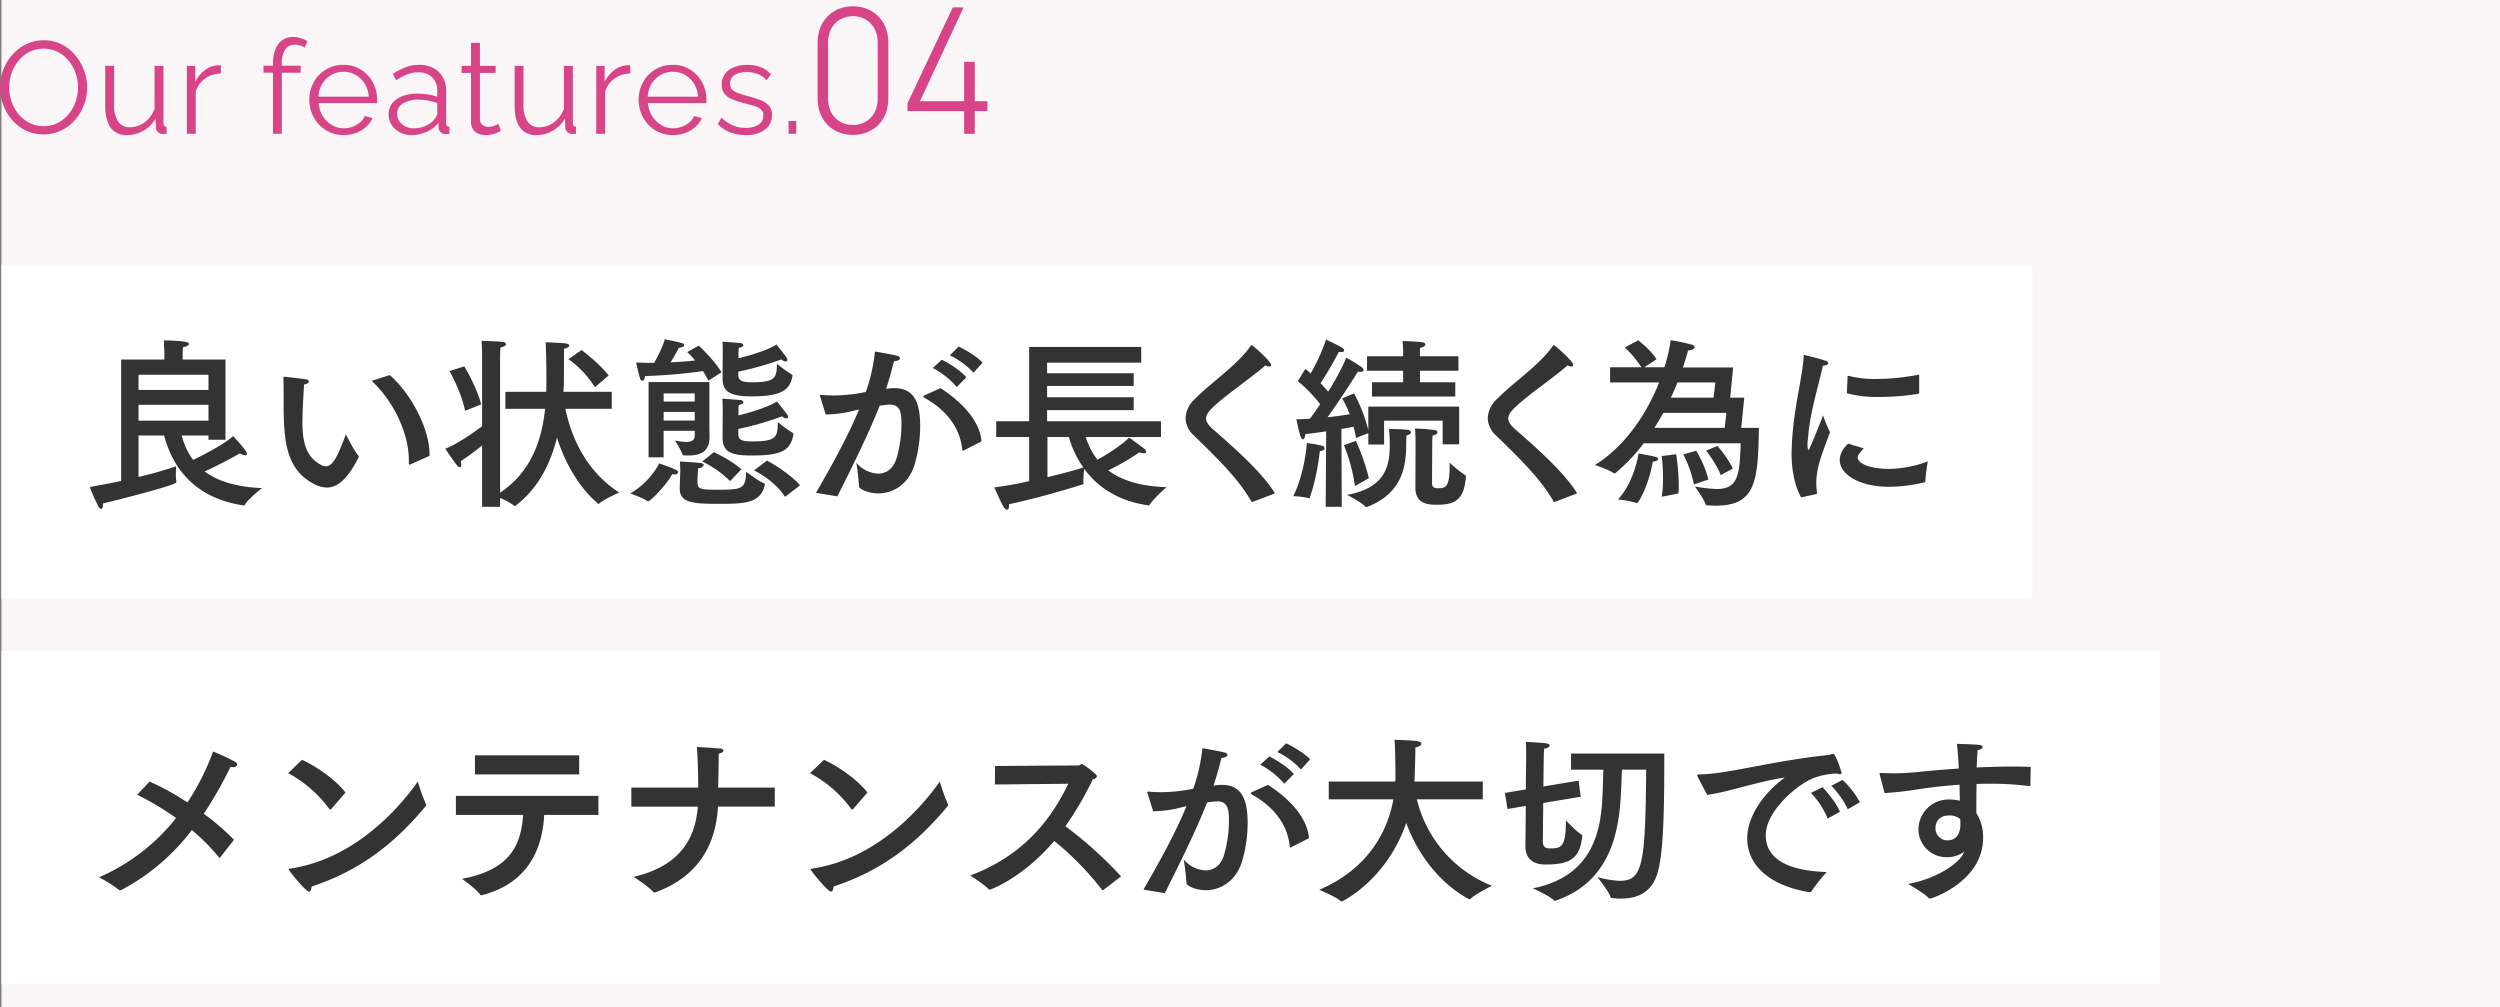 <svg id="Our_features.04.svg" data-name="Our features.04.svg" xmlns="http://www.w3.org/2000/svg" width="764.44" height="308" viewBox="0 0 764.44 308">
  <rect x="0" y="0" width="764.44" height="308" fill="#808080" stroke="none"/>
  <defs>
    <style>
      .cls-1 {
        fill: #faf5f7;
      }

      .cls-1, .cls-2, .cls-3, .cls-4 {
        fill-rule: evenodd;
      }

      .cls-2 {
        fill: #fff;
      }

      .cls-3 {
        fill: #333;
      }

      .cls-4 {
        fill: #d74487;
      }
    </style>
  </defs>
  <path id="キャッチBG_書き出し用_" data-name="キャッチBG（書き出し用）" class="cls-1" d="M1032.01,6970.99h764v308h-764v-308Z" transform="translate(-1031.56 -6971)"/>
  <path id="文字BG" class="cls-2" d="M1032.01,7170.01h660v102h-660v-102Z" transform="translate(-1031.56 -6971)"/>
  <path id="文字BG-2" data-name="文字BG" class="cls-2" d="M1032.01,7052h621v102h-621V7052Z" transform="translate(-1031.56 -6971)"/>
  <path id="メンテナンスが大切です" class="cls-3" d="M1103.1,7227.79a68.458,68.458,0,0,0-9.24-7.95,119.986,119.986,0,0,0,8.17-14.34,3.508,3.508,0,0,0,.79.06,1.1,1.1,0,0,0,1.29-.73,1.222,1.222,0,0,0-.67-0.9,64.263,64.263,0,0,0-6.73-3.13,73.841,73.841,0,0,1-7.84,15.57,78.6,78.6,0,0,0-11.59-6.39l-3.75,4.03a88.546,88.546,0,0,1,11.87,7.12,60.958,60.958,0,0,1-23.58,18.14,37.345,37.345,0,0,1,6.16,3.87,0.574,0.574,0,0,0,.34.11,0.372,0.372,0,0,0,.22-0.05,65.31,65.31,0,0,0,21.68-18.38,58.922,58.922,0,0,1,8.29,8.35,0.259,0.259,0,0,0,.16.11,0.642,0.642,0,0,0,.28-0.17Zm34.1-14.45c-2.8-3.69-8.51-7.78-13.27-10.02l-4.26,4.09a37.916,37.916,0,0,1,12.6,10.97,0.362,0.362,0,0,0,.28.17,0.636,0.636,0,0,0,.34-0.22Zm-10.36,28.74c14.5-4.77,25.26-12.94,34.89-24.59a0.588,0.588,0,0,0,.17-0.28,0.85,0.85,0,0,0-.11-0.34,61.632,61.632,0,0,1-2.47-6.89c-3.25,4.65-17.25,23.41-39.04,26.61-0.33.05-.44,0.16-0.44,0.28,0,0.33,5.21,6.77,6.21,6.77C1126.5,7243.64,1126.78,7243.03,1126.84,7242.08Zm81.82-40.11h-31.87v5.83h31.87v-5.83Zm5.88,12.38h-43.58v5.83h20.56c-0.62,8.56-3.36,16.69-18.71,19.54,0,0,4.43,3.14,5.55,4.82a0.387,0.387,0,0,0,.33.22,0.659,0.659,0,0,0,.28-0.05c14.29-3.7,18.49-14.45,18.99-24.53h16.58v-5.83Zm53.93-2.52h-17.31c0.06-2.86.17-6.83,0.17-10.36,0.95-.23,1.46-0.62,1.46-0.95a1,1,0,0,0-1.07-.62c-1.79-.22-7.06-0.5-7.06-0.5,0.23,3.13.4,8.4,0.4,12.43h-20.45v5.82h20.33c-0.67,8.85-4.7,18.04-19.66,21.46,0,0,4.6,2.91,6.05,4.65a0.506,0.506,0,0,0,.34.16c0.11,0,.17-0.05.28-0.05,12.99-4.76,18.48-14.34,19.15-26.22h17.37v-5.82Zm28.33,1.51c-2.8-3.69-8.51-7.78-13.27-10.02l-4.26,4.09a37.916,37.916,0,0,1,12.6,10.97,0.362,0.362,0,0,0,.28.17,0.636,0.636,0,0,0,.34-0.22Zm-10.36,28.74c14.5-4.77,25.26-12.94,34.89-24.59a0.588,0.588,0,0,0,.17-0.28,0.85,0.85,0,0,0-.11-0.34,61.632,61.632,0,0,1-2.47-6.89c-3.25,4.65-17.25,23.41-39.04,26.61-0.33.05-.44,0.16-0.44,0.28,0,0.33,5.21,6.77,6.21,6.77C1286.1,7243.64,1286.38,7243.03,1286.44,7242.08Zm71.79-31.43c-4.48,9.19-12.32,21.46-30.02,28.06,0,0,4.48,2.81,5.66,4.21a0.4,0.4,0,0,0,.33.11c0.4,0,10.31-3.76,19.72-14.9a92.967,92.967,0,0,1,14.62,14.95,0.153,0.153,0,0,0,.17.12,0.4,0.4,0,0,0,.22-0.06l5.43-4.15a121.823,121.823,0,0,0-17.02-15.34,101.407,101.407,0,0,0,8.4-14.4,1.314,1.314,0,0,0,1.23-.89c0-.73-4.31-3.76-4.59-3.76-0.39,0-.62.45-1.07,0.45l-25.48.17-0.06,5.66Zm73.93-7.45c-1.52-1.73-5.44-4.08-7.34-4.92l-2.69,2.68a23.153,23.153,0,0,1,7.23,5.32Zm-4.99,4.49c-1.68-2.08-5.49-4.43-7.5-5.38l-2.75,2.52a24.679,24.679,0,0,1,7.34,5.82Zm4.65,19.6c-0.45-5.83-5.32-11.65-12.55-16.3l-4.81,2.18a0.561,0.561,0,0,0-.45.4,0.792,0.792,0,0,0,.39.39c7.95,4.48,10.98,10.36,11.54,15.85,0.06,0.22.11,0.34,0.22,0.34a0.854,0.854,0,0,0,.28-0.12Zm-29.18-16.08c1.01-3.08,2.02-6.83,2.41-8.45,1.12-.06,1.85-0.45,1.85-0.9a1.039,1.039,0,0,0-1.01-.78c-1.35-.4-6.67-1.29-6.67-1.29a52.514,52.514,0,0,1-2.8,12.38,49.15,49.15,0,0,1-9.69,1.06c-1.45,0-2.74-.06-3.86-0.17h-0.23c-0.16,0-.28,0-0.28.17a2.112,2.112,0,0,0,.12.39l1.68,5.44a35.485,35.485,0,0,0,7.5-.9c0.9-.23,1.79-0.45,2.69-0.62-3.3,8.01-7.95,16.47-13.16,25.49l6.55,1.06c5.27-10.53,9.35-18.76,12.94-27.72a28.782,28.782,0,0,1,3.02-.34c3.25,0,3.64,2.35,3.64,5.94a37.9,37.9,0,0,1-1.62,10.86c-1.12,3.08-3.25,4.32-5.55,4.32a9.251,9.251,0,0,1-6.66-3.36,71.775,71.775,0,0,1,.84,7.28c0,0.73,2.74,2.13,5.94,2.13,4.37,0,8.96-2.64,10.92-8.35a41.9,41.9,0,0,0,1.85-12.32c0-7.73-2.24-11.54-7.96-11.54a13.742,13.742,0,0,0-2.07.17Zm82.32-1.23h-20.89c0-.39.06-0.84,0.06-1.23,0.11-2.69.22-7.67,0.22-9.19,1.18-.22,1.85-0.72,1.85-1.17,0-.9-2.3-0.95-8.23-1.18,0.17,1.91.28,6.27,0.28,11.2a14.177,14.177,0,0,1-.06,1.57h-20.33v5.43h19.77c-1.79,9.92-7.78,21.29-22.68,27.67,0,0,5.04,2.08,6.61,3.48a0.26,0.26,0,0,0,.22.11c0.22,0,13.72-6.5,19.77-24.03,6.39,17.36,19.21,23.36,19.38,23.36a0.275,0.275,0,0,0,.23-0.12c1.68-1.62,6.6-4.03,6.6-4.03a38.064,38.064,0,0,1-22.96-26.44h20.16v-5.43Zm49.96-3.64c-0.23,29.24-1.07,34-8.13,34a33.359,33.359,0,0,1-6.77-1.12s3.64,4.54,4.03,6.16c0.06,0.22.22,0.22,0.45,0.22a20.137,20.137,0,0,0,2.69.17c5.15,0,9.35-1.9,11.14-7.62,1.68-5.43,2.13-16.24,2.13-34.67v-2.07h-28.51v4.93h9.86c0,1.01-.06,2.41-0.11,4.09-0.34,9.75-.06,27.95-21.46,32.21,0,0,5.21,2.29,6.5,3.69a0.233,0.233,0,0,0,.23.11,0.471,0.471,0,0,0,.28-0.05c19.1-6.5,19.66-25.65,20.1-35.85,0.06-1.73.12-3.19,0.17-4.2h7.4Zm-20.67,3.36-10.76,1.79,0.12-9.46c0-.23.05-1.57,0.11-2.07,1.06-.17,1.68-0.62,1.68-1.01,0-.28-0.34-0.56-1.12-0.67-1.01-.17-5.88-0.4-6.16-0.45,0.11,1.4.11,4.03,0.11,4.03l-0.11,10.53-6.39,1.06,0.79,4.93,5.6-.95-0.12,12.16v0.16c0,1.74.45,5.6,6.17,5.6,7.61,0,10.47-1.9,11.2-8.62,0-.45-0.11-0.51-0.17-0.51-1.4-.72-4.82-4.36-4.82-4.36,0,8.01-1.34,8.57-4.76,8.57-1.12,0-2.29-.17-2.29-2.08l0.11-11.82,11.48-1.9Zm86.02,6.61a26.219,26.219,0,0,0-5.32-6.83l-3.42,1.79a26.846,26.846,0,0,1,5.04,7.17Zm-6.11,2.91c-1.06-2.69-4.09-6.27-5.32-7.5l-3.53,1.73a24.866,24.866,0,0,1,5.1,7.85Zm-40.6-5.15c6.77-.95,15.17-4.03,23.74-5.32-7.33,5.43-11.48,12.6-11.48,18.54,0,9.41,8.57,14.9,19.1,16.52h0.11a0.433,0.433,0,0,0,.4-0.22,50.443,50.443,0,0,1,4.7-5.94c-8.51-.28-18.65-2.35-18.65-11.26,0-7.28,9.47-15.46,14.62-17.47a21.5,21.5,0,0,1,7.17-1.4,2.216,2.216,0,0,0,.89.22,0.435,0.435,0,0,0,.51-0.45c0-.05-1.68-5.82-2.69-5.82a2.324,2.324,0,0,0-.67.22,1.4,1.4,0,0,1-.68.17c-17.86,1.9-30.63,5.83-39.48,5.94-0.45,0-.62.11-0.62,0.28a1.313,1.313,0,0,0,.17.5Zm98.96-8.57c-1.74-.06-3.53-0.11-5.32-0.11-3.65,0-7.45.11-11.21,0.28,0.06-2.07.17-3.98,0.28-5.32,0.9-.11,1.52-0.51,1.52-0.9,0-.73-0.28-0.73-7.85-1.01,0.23,1.96.45,4.71,0.56,7.56-4.64.34-9.01,0.68-12.54,1.07-2.41.22-4.93,0.39-7.34,0.39-1.29,0-2.58-.05-3.75-0.11h-0.17c-0.28,0-.39.11-0.39,0.28a0.828,0.828,0,0,0,.05.34l1.46,5.54a106.271,106.271,0,0,0,10.64-1.23c3.47-.51,7.68-1.01,12.27-1.35,0.05,1.74.05,3.42,0.11,4.93a12.148,12.148,0,0,0-3.3-.39,9.189,9.189,0,0,0-9.36,9.19v0.11a8.547,8.547,0,0,0,8.74,8.34,8.93,8.93,0,0,0,5.26-1.68l-0.33.68c-1.4,2.8-7.73,7.5-16.86,9.18,0,0,4.93,2.8,6.33,4.31a0.565,0.565,0,0,0,.39.17c0.62,0,16.24-5.26,16.24-18.59a13.539,13.539,0,0,0-2.07-7.56c0-2.3,0-5.61.06-8.91,1.34-.06,2.74-0.06,4.09-0.06a87.431,87.431,0,0,1,12.04.73c0.28,0,.28,0,0.33-0.28Zm-21.57,15.96a15.261,15.261,0,0,1,.06,1.63c0,0.84-.11,4.87-3.98,4.87a3.63,3.63,0,0,1-3.64-3.81c0-1.57.9-3.81,4.2-3.81A4.9,4.9,0,0,1,1630.95,7221.46Z" transform="translate(-1031.56 -6971)"/>
  <path id="良い状態が長く続く為に" class="cls-3" d="M1100.51,7080.94h-13.1v-1.45s0-1.23.12-2.35c1-.11,1.79-0.56,1.79-0.95,0-.34-0.39-0.56-1.46-0.73-2.35-.34-5.37-0.34-6.21-0.39,0.11,1.96.17,3.8,0.17,3.8v2.07H1068.6v37.12c-3.02.67-6.32,1.29-9.57,1.85a45.846,45.846,0,0,0,2.52,5.71,1.583,1.583,0,0,0,.95,1.01c0.34,0,.56-0.56.56-1.34v-0.34c1.23-.28,22.45-5.54,22.45-6.49v-0.12a10.651,10.651,0,0,1-.17-2.46c0-1.18.06-2.3,0.06-2.3a117.656,117.656,0,0,1-11.48,3.25v-12.65h7.84c2.24,8.68,8.4,18.98,24.07,21.33a1.46,1.46,0,0,1,.23.06,0.428,0.428,0,0,0,.39-0.23c1.12-1.96,5.26-5.09,5.26-5.09-8.28-.34-13.83-2.3-17.58-5.1,3.42-1.51,7.95-3.92,10.81-5.54a3.409,3.409,0,0,0,1.62.62,0.427,0.427,0,0,0,.5-0.45,1.645,1.645,0,0,0-.28-0.79,37.2,37.2,0,0,0-3.97-4.64c-2.07,2.07-8.34,5.43-12.21,7.27a21.191,21.191,0,0,1-3.47-7.44h8.18v1.29h5.2v-24.53Zm-5.2,4.65v4.65h-21.39v-4.65h21.39Zm0,9.18v4.87h-21.39v-4.87h21.39Zm49.89-7.33c6.89,6.44,11.37,16.23,11.37,24.24v1.01c0,0.28.06,0.39,0.22,0.39a0.407,0.407,0,0,0,.23-0.06l5.88-2.63v-0.61c0-7.45-5.49-18.31-12.15-24.08Zm-20.65,1.12c1-.17,1.45-0.56,1.45-0.9a0.9,0.9,0,0,0-.95-0.67c-1.4-.22-5.6-0.73-6.44-0.78h-0.22c-0.11,0-.17.05-0.17,0.33,0,0.34.06,0.79,0.06,5.55,0,12.03,0,21.89,9.01,26.76a9,9,0,0,0,4.2,1.23c3.25,0,6.32-2.52,9.74-9.24,0-.05.06-0.17,0.06-0.22a0.405,0.405,0,0,0-.12-0.28c-1.34-1.46-3.86-6.55-3.86-6.55-2.57,7.05-4.09,9.79-6.1,9.79a3.483,3.483,0,0,1-1.51-.44c-4.82-2.52-5.66-7.51-5.66-12.99C1124.04,7097.46,1124.27,7092.59,1124.55,7088.56Zm93.11-2.74c-2.79-3.7-8.28-7.79-8.28-7.79l-3.98,2.8a30.393,30.393,0,0,1,8.07,8.57Zm0.96,4.98h-14.78c0.11-1.46.16-2.97,0.16-4.31,0-3.81,0-8.23.06-8.85,1.01-.22,1.57-0.61,1.57-0.95s-0.51-.67-1.51-0.73c-1.18-.11-4.26-0.22-5.71-0.33,0.05,0.72.22,5.48,0.22,10.63,0,1.46,0,2.97-.06,4.54h-12.48v5.2h12.15c-1.01,9.47-4.15,19.21-13.77,25.65v-41.32s0-1.85.11-3.08c1.23-.28,1.73-0.67,1.73-1.01a0.98,0.98,0,0,0-1-.67c-1.24-.22-6.5-0.34-6.5-0.34,0.17,2.19.17,4.48,0.17,4.48v21.61c-2.74,2.08-7.78,5.55-11.25,6.89,0,0,2.4,3.69,3.69,5.21a1.022,1.022,0,0,0,.73.44c0.28,0,.45-0.22.45-0.78a4.56,4.56,0,0,0-.17-1.06,69.533,69.533,0,0,0,6.55-4.82v18.76h5.49v-2.69a19.425,19.425,0,0,1,4.31,2.35,0.357,0.357,0,0,0,.22.11,0.376,0.376,0,0,0,.28-0.16c6.94-5.32,10.64-12.88,12.6-20.78,4.42,14.17,12.65,20.27,12.65,20.27a0.279,0.279,0,0,0,.22-0.05c1.57-1.4,6.16-3.42,6.16-3.42-8.34-5.26-14.16-14.33-16.46-25.59h14.17v-5.2Zm-49.61-6.33s3.64,6.38,4.76,12.15l4.93-1.96c-1.34-5.26-5.15-11.64-5.15-11.64Zm88.36-5.43c0-.39.06-1.17,0.11-1.68,0.96-.17,1.4-0.5,1.4-0.78a1,1,0,0,0-1.06-.67c-0.78-.12-4.65-0.4-5.37-0.4a23.016,23.016,0,0,1,.11,2.86s-0.06,7.56-.06,8.4c0,4.08,2.47,5.43,8.85,5.43,9.24,0,11.75-1.96,12.54-6.22v-0.11a0.326,0.326,0,0,0-.17-0.33,43.972,43.972,0,0,1-4.59-3.31c-0.11,4.03-.17,5.66-7.45,5.66-3.52,0-4.36-.62-4.36-2.24v-1.01a94.6,94.6,0,0,0,13.21-3.75,1.753,1.753,0,0,0,1.23.61,0.471,0.471,0,0,0,.56-0.44,1.292,1.292,0,0,0-.22-0.67c-0.73-1.12-3.14-4.04-3.14-4.04-2.29,1.57-7.5,3.2-11.59,4.2v-1.51Zm0,17.3a7.505,7.505,0,0,1,.11-1.51c0.9-.17,1.4-0.5,1.4-0.84a1,1,0,0,0-1.06-.67c-0.45-.06-4.65-0.39-5.37-0.39,0.05,0.95.11,2.24,0.11,2.85,0,0-.06,8.23-0.06,9.13,0,4.7,3.42,5.37,8.96,5.37,8.73,0,11.87-1.34,12.71-6.49v-0.12a0.376,0.376,0,0,0-.23-0.33,31.417,31.417,0,0,1-4.53-3.3c-0.11,4.36-.17,5.93-7.61,5.93-2.92,0-4.48-.17-4.48-2.24v-1.57a90.157,90.157,0,0,0,13.38-3.86,1.855,1.855,0,0,0,1.29.62,0.449,0.449,0,0,0,.55-0.45,1.154,1.154,0,0,0-.22-0.62c-0.78-1.17-3.19-4.08-3.19-4.08-2.35,1.56-7.67,3.24-11.76,4.25v-1.68Zm-5.2-11.48c-2.08-3.69-6.95-8.17-6.95-8.17l-3.52,1.96a27.768,27.768,0,0,1,2.4,2.57c-1.95.23-4.64,0.45-7.5,0.56,1.23-1.95,2.58-4.47,2.58-4.47,1.23-.06,1.62-0.45,1.62-0.79a0.606,0.606,0,0,0-.39-0.5c-1.06-.39-5.54-1.29-5.54-1.29a35.622,35.622,0,0,1-3.31,7.22h-1.51c-1.4,0-2.74-.05-3.97-0.11,0,0,.5,2.52,1.17,4.76a0.959,0.959,0,0,0,.73.84c0.39,0,.78-0.56.78-1.46a153.948,153.948,0,0,0,17.75-1.51c0.56,0.9,1.12,1.85,1.68,2.91Zm24.01,34.55c-1.68-2.19-6.99-6.05-10.13-7.56l-3.92,2.97c3.08,1.56,7.28,4.53,9.46,8.11Zm-27.71-31.58h-18.59v23.01h4.6v-8.12h9.51v1.51c0,1.52-1.23,1.91-2.57,1.91-1.29,0-2.63-.34-3.47-0.39a24.53,24.53,0,0,1,2.35,4.25c0.05,0.23.17,0.23,0.39,0.23a12.1,12.1,0,0,0,1.34.05c3.59,0,6.5-1.12,6.5-5.65v-0.23c0-1-.06-1.62-0.06-3.02v-13.55Zm9.8,26.65a36.725,36.725,0,0,0-8.46-5.21l-3.52,2.86a30.6,30.6,0,0,1,8.51,5.99Zm-18.87,5.77v0.16c0,4.48,4.37,4.65,12.21,4.65,7.11,0,12.71-.05,13.82-5.88v-0.11a0.3,0.3,0,0,0-.22-0.28c-1.4-.45-5.49-3.53-5.49-3.53-0.16,5.38-1.34,5.49-9.18,5.49-5.15,0-5.71-.34-5.71-2.46,0-.84.06-1.85,0.11-2.75a10.732,10.732,0,0,1,.17-1.4,1.6,1.6,0,0,0,1.63-.95c0-.28-0.28-0.5-0.96-0.61-1.45-.17-5.54-0.45-6.32-0.45,0.11,1.17.11,2.91,0.11,2.91Zm-2.29-4.26a2.284,2.284,0,0,0,.61.06,1.062,1.062,0,0,0,1.23-.62c0-.5-0.28-0.78-5.82-2.74a23.019,23.019,0,0,1-8.84,9.18s4.31,1.57,5.26,2.41a0.216,0.216,0,0,0,.17.05C1230.33,7124.33,1235.31,7119.41,1237.11,7115.99Zm6.88-24.69v2.47h-9.51v-2.47h9.51Zm0,5.66v2.63h-9.51v-2.63h9.51Zm88.03-15.06c-1.52-1.74-5.43-4.09-7.34-4.93l-2.68,2.69a22.8,22.8,0,0,1,7.22,5.32Zm-4.99,4.48c-1.68-2.08-5.48-4.43-7.5-5.38l-2.74,2.52a24.925,24.925,0,0,1,7.33,5.82Zm4.65,19.59c-0.45-5.82-5.32-11.64-12.54-16.29l-4.81,2.18a0.553,0.553,0,0,0-.45.39,0.757,0.757,0,0,0,.39.4c7.95,4.47,10.97,10.35,11.53,15.84,0.06,0.22.11,0.34,0.23,0.34a1.075,1.075,0,0,0,.28-0.12Zm-29.17-16.07c1.01-3.08,2.02-6.83,2.41-8.45,1.12-.06,1.85-0.45,1.85-0.9a1.06,1.06,0,0,0-1.01-.78c-1.34-.39-6.66-1.29-6.66-1.29a52.814,52.814,0,0,1-2.8,12.37,48.626,48.626,0,0,1-9.69,1.07c-1.45,0-2.74-.06-3.86-0.17h-0.22c-0.17,0-.28,0-0.28.17a2.05,2.05,0,0,0,.11.39l1.68,5.43a35.485,35.485,0,0,0,7.5-.9c0.89-.22,1.79-0.44,2.69-0.61-3.31,8-7.95,16.46-13.16,25.47l6.55,1.07c5.26-10.53,9.35-18.76,12.93-27.72,0.67-.11,2.47-0.33,3.03-0.33,3.24,0,3.63,2.35,3.63,5.93a37.9,37.9,0,0,1-1.62,10.86c-1.12,3.08-3.25,4.31-5.54,4.31a9.18,9.18,0,0,1-6.66-3.36,72.154,72.154,0,0,1,.84,7.28c0,0.73,2.74,2.13,5.93,2.13,4.37,0,8.96-2.63,10.92-8.34a42.233,42.233,0,0,0,1.85-12.32c0-7.72-2.24-11.53-7.95-11.53a12.582,12.582,0,0,0-2.08.17Zm78-12.82h-34.26v22.73h-10.08v4.82h10.08v13.49a101.588,101.588,0,0,1-10.64,1.9s1.74,4.15,2.75,5.83a1.685,1.685,0,0,0,1.17,1c0.34,0,.56-0.39.56-1.23v-0.45c9.41-1.96,20.61-5.43,22.51-6.04a0.417,0.417,0,0,0,.28-0.45c0-.17-0.06-0.39-0.06-0.67a34.847,34.847,0,0,1,.28-3.64c4.31,5.93,10.86,9.91,19.49,11.14a0.59,0.59,0,0,0,.56-0.22c1-1.74,5.09-5.32,5.09-5.32-7.89-.28-13.72-2.02-17.8-5.15a73.969,73.969,0,0,0,9.51-5.49,6.036,6.036,0,0,0,1.4.28c0.51,0,.68-0.22.68-0.45a1.351,1.351,0,0,0-.62-0.95c-1.34-1.12-4.59-3.42-4.59-3.42-1.68,1.8-6.22,4.93-9.69,6.78a22.269,22.269,0,0,1-3.58-6.94h23.01v-4.82h-34.82v-3.41h26.48v-3.92h-26.48v-3.47h26.48v-3.87h-26.48v-3.24h28.77v-4.82Zm-22.11,27.55a29.784,29.784,0,0,0,4.42,9.29c-2.24.78-6.44,1.9-10.97,2.97v-12.26h6.55Zm63,17.24c-3.81-6.44-13.22-14.61-19.04-19.71-1.29-1.17-2.01-2.18-2.01-3.19s0.67-2.07,2.01-3.36c4.03-3.86,11.48-8.84,16.12-12.87a2.989,2.989,0,0,0,1.18.33,0.477,0.477,0,0,0,.56-0.45c0-1.23-5.71-6.1-5.93-6.1a0.421,0.421,0,0,0-.28.23c-4.37,6.15-11.82,10.91-17.19,16.34a8.345,8.345,0,0,0-2.74,5.77,7.232,7.232,0,0,0,2.46,5.21c6.27,6.16,13.43,12.87,17.63,20.21a0.375,0.375,0,0,0,.23.22,1.23,1.23,0,0,1,.22-0.05Zm56.11-41.93h-11.76v-1.35a10.12,10.12,0,0,1,.05-1.23c1.12-.22,1.63-0.67,1.63-1.01a0.888,0.888,0,0,0-.9-0.67c-1.45-.28-6.1-0.39-6.1-0.39,0.17,1.74.17,3.25,0.17,3.25v1.4h-11.03v4.42h11.03v3.53h-9.52v4.36h25.47v-4.36h-10.8v-3.53h11.76v-4.42Zm-8.01,26.98c0-.22,0-1.68.11-2.74,1.07-.23,1.51-0.62,1.51-1.01a0.926,0.926,0,0,0-.89-0.67,48.7,48.7,0,0,0-5.99-.45c0.17,2.13.17,4.2,0.17,4.2l-0.06,13.83c0,5.09,3.97,5.26,6.61,5.26,5.99,0,8.28-1.85,8.84-8.56a0.419,0.419,0,0,0-.17-0.45,36.025,36.025,0,0,1-4.81-3.87v1.07c0,6.44-1.18,6.77-3.64,6.77-1.4,0-1.74-.67-1.74-1.51Zm8.23-11.59h-27.77v7.23a47.37,47.37,0,0,0-4.37-11.26l-3.63,1.51a29.076,29.076,0,0,1,2.29,4.87c-1.62.23-4.09,0.62-6.77,0.9,4.2-5.77,8.9-13.27,9.29-13.94a3.211,3.211,0,0,0,.73.06c0.73,0,1.01-.23,1.01-0.51a1.422,1.422,0,0,0-.62-0.95,48.418,48.418,0,0,0-4.65-2.85,78.155,78.155,0,0,1-5.54,10.35c-0.67-.73-1.46-1.62-2.35-2.57a106.439,106.439,0,0,0,5.6-9.58,3.211,3.211,0,0,0,.73.06c0.67,0,.89-0.22.89-0.5a1.014,1.014,0,0,0-.45-0.73c-1.84-1.12-5.09-2.58-5.09-2.58a58.927,58.927,0,0,1-4.7,10.36c-0.51-.5-1.07-0.95-1.63-1.4l-2.29,3.75a41.589,41.589,0,0,1,6.83,7.06c-1.01,1.51-2.07,3.02-3.14,4.42-1.4.11-2.8,0.17-4.14,0.17,0,0,.56,2.91,1.17,4.92,0.28,0.9.56,1.23,0.84,1.23,0.4,0,.68-0.78.73-1.62,2.02-.22,4.2-0.5,6.38-0.84l-0.16,23.07h4.92l-0.11-23.8c1.46-.22,2.74-0.5,3.7-0.67a31.178,31.178,0,0,1,.78,3.42l3.75-1.46v3.47h4.82v-7.28h17.91v7.23h5.04v-11.54Zm-16.12,8.85c1-.28,1.4-0.67,1.4-1.01a1.041,1.041,0,0,0-1.01-.73c-1.18-.22-5.71-0.28-5.71-0.28a42.725,42.725,0,0,1,.22,4.71c0,5.71-.67,13.21-13.04,15.45,0,0,4.42,2.29,5.65,3.64a0.487,0.487,0,0,0,.23.11,1.287,1.287,0,0,0,.22-0.06c11.2-4.31,11.92-13.04,11.98-19.09C1461.55,7105.47,1461.61,7104.96,1461.61,7104.18Zm-19.1,2.97a52.333,52.333,0,0,1,3.36,12.48l4.26-2.41a64.464,64.464,0,0,0-3.98-11.42Zm-7.39,1.79c1.07-.11,1.46-0.45,1.46-0.84a0.887,0.887,0,0,0-.73-0.79,35.794,35.794,0,0,0-4.7-.84c0,0.9-.78,9.52-4.14,16.24a26.327,26.327,0,0,1,4.76.62h0.11a0.234,0.234,0,0,0,.22-0.23A68.65,68.65,0,0,0,1435.12,7108.94Zm78.68,12.93c-3.81-6.44-13.22-14.61-19.04-19.71-1.29-1.17-2.01-2.18-2.01-3.19s0.67-2.07,2.01-3.36c4.03-3.86,11.48-8.84,16.13-12.87a2.909,2.909,0,0,0,1.17.33,0.477,0.477,0,0,0,.56-0.45c0-1.23-5.71-6.1-5.93-6.1a0.421,0.421,0,0,0-.28.23c-4.37,6.15-11.82,10.91-17.19,16.34a8.345,8.345,0,0,0-2.74,5.77,7.232,7.232,0,0,0,2.46,5.21c6.27,6.16,13.44,12.87,17.63,20.21a0.375,0.375,0,0,0,.23.22,1.23,1.23,0,0,1,.22-0.05Zm39.48-13.1c1.17,1.62,3.58,5.04,4.42,7.5,0,0,3.7-1.96,3.7-2.01a29.5,29.5,0,0,0-4.71-6.89Zm8.23-25.42h-15.34c0.56-1.73,1.12-3.47,1.57-5.2,1.17-.06,2.01-0.51,2.01-1.01a1.209,1.209,0,0,0-1.06-.79,60.872,60.872,0,0,0-6.27-1.34,51.161,51.161,0,0,1-1.91,8.29h-6.15l3.69-2.41c-1.12-2.35-5.54-5.82-5.54-5.82l-4.14,2.18a31.691,31.691,0,0,1,5.09,6.05h-9.57v4.64h15c-3.81,9.58-10.36,19.49-19.65,25.25,0,0,4.65,1.57,5.77,2.52a0.182,0.182,0,0,0,.16.06,0.85,0.85,0,0,0,.34-0.11,56.559,56.559,0,0,0,8.68-9.13h29.61c-0.22,10.36-1.06,14-7.44,14a45.531,45.531,0,0,1-6.55-.79s2.91,4.03,3.3,5.55a0.419,0.419,0,0,0,.45.22c0.95,0.06,1.85.11,2.74,0.11,12.49,0,12.77-8.17,13.1-23.79h-5.43l0.95-9.24h-4.31Zm-15.23,26.6a35.648,35.648,0,0,1,3.25,9.18l4.42-1.51a32.2,32.2,0,0,0-3.75-8.79Zm-6.61.5a54.438,54.438,0,0,1,.4,6.77,33.157,33.157,0,0,1-.4,5.66s5.1-.95,5.1-1.01a21.928,21.928,0,0,0,.11-2.74,67.2,67.2,0,0,0-.78-9.24Zm-2.74,1.73c1.06-.11,1.68-0.5,1.68-0.84a0.839,0.839,0,0,0-.73-0.61c-1.12-.34-5.26-1.06-5.26-1.06-0.22,1.23-1.62,9.01-6.33,14.05a29.9,29.9,0,0,1,5.6,1.06,0.2,0.2,0,0,0,.17.06C1532.62,7124.84,1535.76,7119.24,1536.93,7112.18Zm19.15-24.24-0.56,4.65h-13.05c0.73-1.51,1.4-3.08,2.02-4.65h11.59Zm3.36,9.3-0.51,4.59h-21.5c0.96-1.51,1.85-3.03,2.75-4.59h19.26Zm58.96-11.7a70.256,70.256,0,0,1-13.1,1.34,32.335,32.335,0,0,1-8.45-.95h-0.11a0.26,0.26,0,0,0-.23.28l-0.22,5.04a35.3,35.3,0,0,0,10.02,1.12,73.76,73.76,0,0,0,11.87-.96,0.312,0.312,0,0,0,.22-0.33v-5.54Zm-21.72,21.1c-0.95.95-2.57,2.69-2.57,4.98,0,4.43,5.93,8.23,15.17,8.23a48.3,48.3,0,0,0,10.86-1.39,0.12,0.12,0,0,0,.11-0.12,56.9,56.9,0,0,1,.79-6.27,34.6,34.6,0,0,1-11.54,2.3c-6.1.05-9.91-1.63-9.91-3.53,0-.39.06-0.78,1.85-2.74Zm-9.8,15.45a0.438,0.438,0,0,0,.28-0.5,18.87,18.87,0,0,1-.22-2.91,20.9,20.9,0,0,1,.45-4.2c0.73-3.64,2.52-7.89,3.75-11.31a44.5,44.5,0,0,1-2.13-5.15s-4.09,10.53-4.42,10.53c-0.17,0-.34-0.51-0.34-1.57a9.733,9.733,0,0,1,.17-1.96c0.39-7.28,3.58-17.52,4.54-22.23,1.17-.05,1.62-0.39,1.62-0.73a1.092,1.092,0,0,0-.9-0.78c-1.56-.56-5.87-1.62-6.15-1.68a0.494,0.494,0,0,0-.23-0.05c-0.17,0-.22.11-0.22,0.39-0.34,6.72-3.14,15.67-3.64,27.54,0,0.67-.06,1.4-0.06,2.07,0,4.48.67,9.41,2.91,13.55Z" transform="translate(-1031.56 -6971)"/>
  <path id="Our_features.04" data-name="Our features.04" class="cls-4" d="M1050.17,7010.95a13.1,13.1,0,0,0,4.24-3.18,15,15,0,0,0,2.84-15.26,15.853,15.853,0,0,0-2.7-4.64,13.134,13.134,0,0,0-4.18-3.32,11.772,11.772,0,0,0-5.44-1.24,11.942,11.942,0,0,0-5.28,1.18,13.649,13.649,0,0,0-4.26,3.2,14.966,14.966,0,0,0-2.82,4.6,14.809,14.809,0,0,0-1,5.42,15.1,15.1,0,0,0,.96,5.3,15.322,15.322,0,0,0,2.72,4.64,13,13,0,0,0,4.2,3.26A12.764,12.764,0,0,0,1050.17,7010.95Zm-15.06-17.56a12.525,12.525,0,0,1,2.12-3.82,10.451,10.451,0,0,1,3.32-2.7,9.881,9.881,0,0,1,8.58-.04,10.4,10.4,0,0,1,3.34,2.64,12.066,12.066,0,0,1,2.18,3.8,12.949,12.949,0,0,1,.76,4.44,13.319,13.319,0,0,1-.72,4.32,12.267,12.267,0,0,1-2.1,3.82,10.537,10.537,0,0,1-3.32,2.72,9.832,9.832,0,0,1-8.64.04,10.453,10.453,0,0,1-3.34-2.64,12.267,12.267,0,0,1-2.16-3.8A13.223,13.223,0,0,1,1035.11,6993.39Zm30.31,16.65a5.785,5.785,0,0,0,4.96,2.27,10.056,10.056,0,0,0,8.76-5.1l0.08,2.79a1.9,1.9,0,0,0,.62,1.35,2.224,2.224,0,0,0,1.38.64c0.16,0,.33-0.01.52-0.02s0.44-.03.76-0.06v-2.16a1.091,1.091,0,0,1-.72-0.3,1.165,1.165,0,0,1-.24-0.82v-17.48h-2.72v13.07a8.836,8.836,0,0,1-1.76,3,8.08,8.08,0,0,1-2.66,1.99,7.225,7.225,0,0,1-3.1.7,4.114,4.114,0,0,1-3.62-1.75,9.288,9.288,0,0,1-1.22-5.3v-11.71h-2.73v12.19C1063.73,7006.29,1064.3,7008.52,1065.42,7010.04Zm33.68-19.05a2.346,2.346,0,0,0-.5-0.04,6.281,6.281,0,0,0-.7.04,7.107,7.107,0,0,0-3.78,1.52,9.822,9.822,0,0,0-2.86,3.56v-4.92h-2.56v20.76h2.72v-12.96a7.644,7.644,0,0,1,2.9-3.96,8.566,8.566,0,0,1,4.78-1.52v-2.48Zm18.64,20.92v-18.68h5.76v-2.16h-5.76v-0.64a7.517,7.517,0,0,1,1.02-4.28,3.311,3.311,0,0,1,2.9-1.48,6.09,6.09,0,0,1,1.68.24,3.614,3.614,0,0,1,1.36.68l0.85-1.96a7.074,7.074,0,0,0-2.01-.96,8.018,8.018,0,0,0-2.4-.36,5.514,5.514,0,0,0-3.26.98,6.18,6.18,0,0,0-2.12,2.82,11.846,11.846,0,0,0-.74,4.4v0.56h-2.88v2.16h2.88v18.68h2.72Zm22.67-.26a9.493,9.493,0,0,0,3.1-1.86,7.814,7.814,0,0,0,1.96-2.68l-2.36-.64a5.73,5.73,0,0,1-2.54,2.72,7.712,7.712,0,0,1-3.86,1.04,7.036,7.036,0,0,1-3.7-1.02,7.871,7.871,0,0,1-2.76-2.74,8.9,8.9,0,0,1-1.26-3.96h17.84a2.517,2.517,0,0,0,.04-0.46v-0.61a10.791,10.791,0,0,0-1.32-5.27,10.589,10.589,0,0,0-3.62-3.87,9.8,9.8,0,0,0-5.38-1.47,9.993,9.993,0,0,0-5.36,1.45,10.187,10.187,0,0,0-3.7,3.87,10.735,10.735,0,0,0-1.35,5.32,11.143,11.143,0,0,0,.79,4.18,10.76,10.76,0,0,0,2.18,3.45,10.161,10.161,0,0,0,7.48,3.21A10.914,10.914,0,0,0,1140.41,7011.65Zm-10.28-15.04a7.67,7.67,0,0,1,2.74-2.69,7.273,7.273,0,0,1,3.72-.97,7.4,7.4,0,0,1,3.74.97,7.836,7.836,0,0,1,2.76,2.67,8.662,8.662,0,0,1,1.22,3.96h-15.4A8.458,8.458,0,0,1,1130.13,6996.61Zm21.16,12.54a6.382,6.382,0,0,0,2.52,2.3,7.647,7.647,0,0,0,3.62.86,11.308,11.308,0,0,0,4.56-.98,9.142,9.142,0,0,0,3.64-2.78l0.04,1.52a2.132,2.132,0,0,0,.56,1.28,2.028,2.028,0,0,0,1.52.64,1.261,1.261,0,0,0,.48,0c0.22-.03.47-0.05,0.76-0.08v-2.16a0.949,0.949,0,0,1-1-1.11v-9.58a8.051,8.051,0,0,0-2.24-6.04,8.317,8.317,0,0,0-6.08-2.19,11.744,11.744,0,0,0-4,.7,17.755,17.755,0,0,0-4,2.1l1.04,1.92a16.348,16.348,0,0,1,3.38-1.82,9.235,9.235,0,0,1,3.3-.62,5.874,5.874,0,0,1,4.32,1.55,5.62,5.62,0,0,1,1.56,4.17v1.76a14.174,14.174,0,0,0-2.92-.72,21.83,21.83,0,0,0-3.16-.24,12.667,12.667,0,0,0-4.58.77,7.259,7.259,0,0,0-3.1,2.19,5.219,5.219,0,0,0-1.12,3.36A5.949,5.949,0,0,0,1151.29,7009.15Zm10.44,0.33a8.943,8.943,0,0,1-3.66.75,5.5,5.5,0,0,1-2.72-.65,4.729,4.729,0,0,1-1.76-1.67,4.142,4.142,0,0,1-.6-2.16,3.539,3.539,0,0,1,1.8-3.13,8.614,8.614,0,0,1,4.72-1.15,15.254,15.254,0,0,1,2.94.28,16.823,16.823,0,0,1,2.82.79v3.01a2.167,2.167,0,0,1-.24.91,5.417,5.417,0,0,1-.68,1.07A6.629,6.629,0,0,1,1161.73,7009.48Zm22.26-.61a5.418,5.418,0,0,1-1.12.54,5.334,5.334,0,0,1-2.04.38,2.776,2.776,0,0,1-1.7-.56,2.241,2.241,0,0,1-.82-1.69v-14.23h4.8v-2.16h-4.8v-7.04h-2.72v7.04h-2.88v2.16h2.88v14.98a3.925,3.925,0,0,0,.6,2.23,3.694,3.694,0,0,0,1.62,1.35,5.514,5.514,0,0,0,2.18.44,8.541,8.541,0,0,0,2.08-.24,9.183,9.183,0,0,0,1.64-.56c0.46-.21.79-0.36,1-0.44Zm6.61,1.17a5.785,5.785,0,0,0,4.96,2.27,10.056,10.056,0,0,0,8.76-5.1l0.08,2.79a1.9,1.9,0,0,0,.62,1.35,2.224,2.224,0,0,0,1.38.64c0.16,0,.33-0.01.52-0.02s0.44-.03.76-0.06v-2.16a1.091,1.091,0,0,1-.72-0.3,1.165,1.165,0,0,1-.24-0.82v-17.48H1204v13.07a8.836,8.836,0,0,1-1.76,3,8.08,8.08,0,0,1-2.66,1.99,7.225,7.225,0,0,1-3.1.7,4.114,4.114,0,0,1-3.62-1.75,9.288,9.288,0,0,1-1.22-5.3v-11.71h-2.72v12.19Q1188.92,7007.765,1190.6,7010.04Zm33.68-19.05a2.346,2.346,0,0,0-.5-0.04,6.281,6.281,0,0,0-.7.04,7.107,7.107,0,0,0-3.78,1.52,9.822,9.822,0,0,0-2.86,3.56v-4.92h-2.56v20.76h2.72v-12.96a7.644,7.644,0,0,1,2.9-3.96,8.566,8.566,0,0,1,4.78-1.52v-2.48Zm16.82,20.66a9.39,9.39,0,0,0,3.1-1.86,7.686,7.686,0,0,0,1.96-2.68l-2.36-.64a5.682,5.682,0,0,1-2.54,2.72,7.685,7.685,0,0,1-3.86,1.04,7.087,7.087,0,0,1-3.7-1.02,8.039,8.039,0,0,1-2.76-2.74,9.153,9.153,0,0,1-1.26-3.96h17.85a2.517,2.517,0,0,0,.04-0.46v-0.61a10.791,10.791,0,0,0-1.32-5.27,10.616,10.616,0,0,0-3.63-3.87,9.749,9.749,0,0,0-5.38-1.47,10.017,10.017,0,0,0-5.36,1.45,10.338,10.338,0,0,0-3.7,3.87,10.834,10.834,0,0,0-1.34,5.32,11.137,11.137,0,0,0,.78,4.18,10.934,10.934,0,0,0,2.18,3.45,10.161,10.161,0,0,0,7.48,3.21A10.874,10.874,0,0,0,1241.1,7011.65Zm-10.28-15.04a7.751,7.751,0,0,1,2.74-2.69,7.273,7.273,0,0,1,3.72-.97,7.372,7.372,0,0,1,3.74.97,7.674,7.674,0,0,1,2.76,2.67,8.429,8.429,0,0,1,1.22,3.96h-15.4A8.7,8.7,0,0,1,1230.82,6996.61Zm34.59,14.07a5.345,5.345,0,0,0,2.2-4.53,4.076,4.076,0,0,0-.96-2.9,6.887,6.887,0,0,0-2.72-1.69c-1.18-.44-2.55-0.87-4.12-1.3-1.1-.31-2.02-0.61-2.76-0.89a4.2,4.2,0,0,1-1.68-1.03,2.452,2.452,0,0,1-.56-1.73,2.94,2.94,0,0,1,.74-2.13,4.054,4.054,0,0,1,1.9-1.11,8.464,8.464,0,0,1,2.44-.34,9.171,9.171,0,0,1,3.42.62,7.013,7.013,0,0,1,2.66,1.9l1.32-1.84a7.851,7.851,0,0,0-3-2.12,10.985,10.985,0,0,0-4.24-.76,10.69,10.69,0,0,0-3.98.7,6.33,6.33,0,0,0-2.8,2.02,5.384,5.384,0,0,0-1.02,3.37,4.343,4.343,0,0,0,.74,2.64,5.286,5.286,0,0,0,2.2,1.67,24.231,24.231,0,0,0,3.62,1.25q1.92,0.48,3.3.9a5.824,5.824,0,0,1,2.12,1.07,2.411,2.411,0,0,1,.74,1.89,3.135,3.135,0,0,1-1.52,2.8,7.26,7.26,0,0,1-3.96.97,9.761,9.761,0,0,1-3.78-.74,11.973,11.973,0,0,1-3.54-2.38l-1.12,1.92a9.876,9.876,0,0,0,3.8,2.56,13.2,13.2,0,0,0,4.76.84A9.495,9.495,0,0,0,1265.41,7010.68Zm9.64,1.23v-3.92h-2.36v3.92h2.36Zm28.13-27.84c0-7.11-4.98-11.14-10.81-11.14s-10.81,4.03-10.81,11.2v16.91c0,7.17,4.99,11.21,10.81,11.21s10.81-4.04,10.81-11.15v-17.03Zm-3.24,0v17.03c0,5.04-3.31,8.12-7.57,8.12-4.31,0-7.61-3.08-7.61-8.12v-17.03c0-5.04,3.3-8.12,7.61-8.12C1296.63,6975.95,1299.94,6979.03,1299.94,6984.07Zm22.96-10.8-13.84,29.29v2.4h17.31v6.95h3.25v-6.95h3.87v-3.02h-3.87V6989.9h-3.25v12.04h-13.5l13.33-28.67h-3.3Z" transform="translate(-1031.56 -6971)"/>
</svg>
